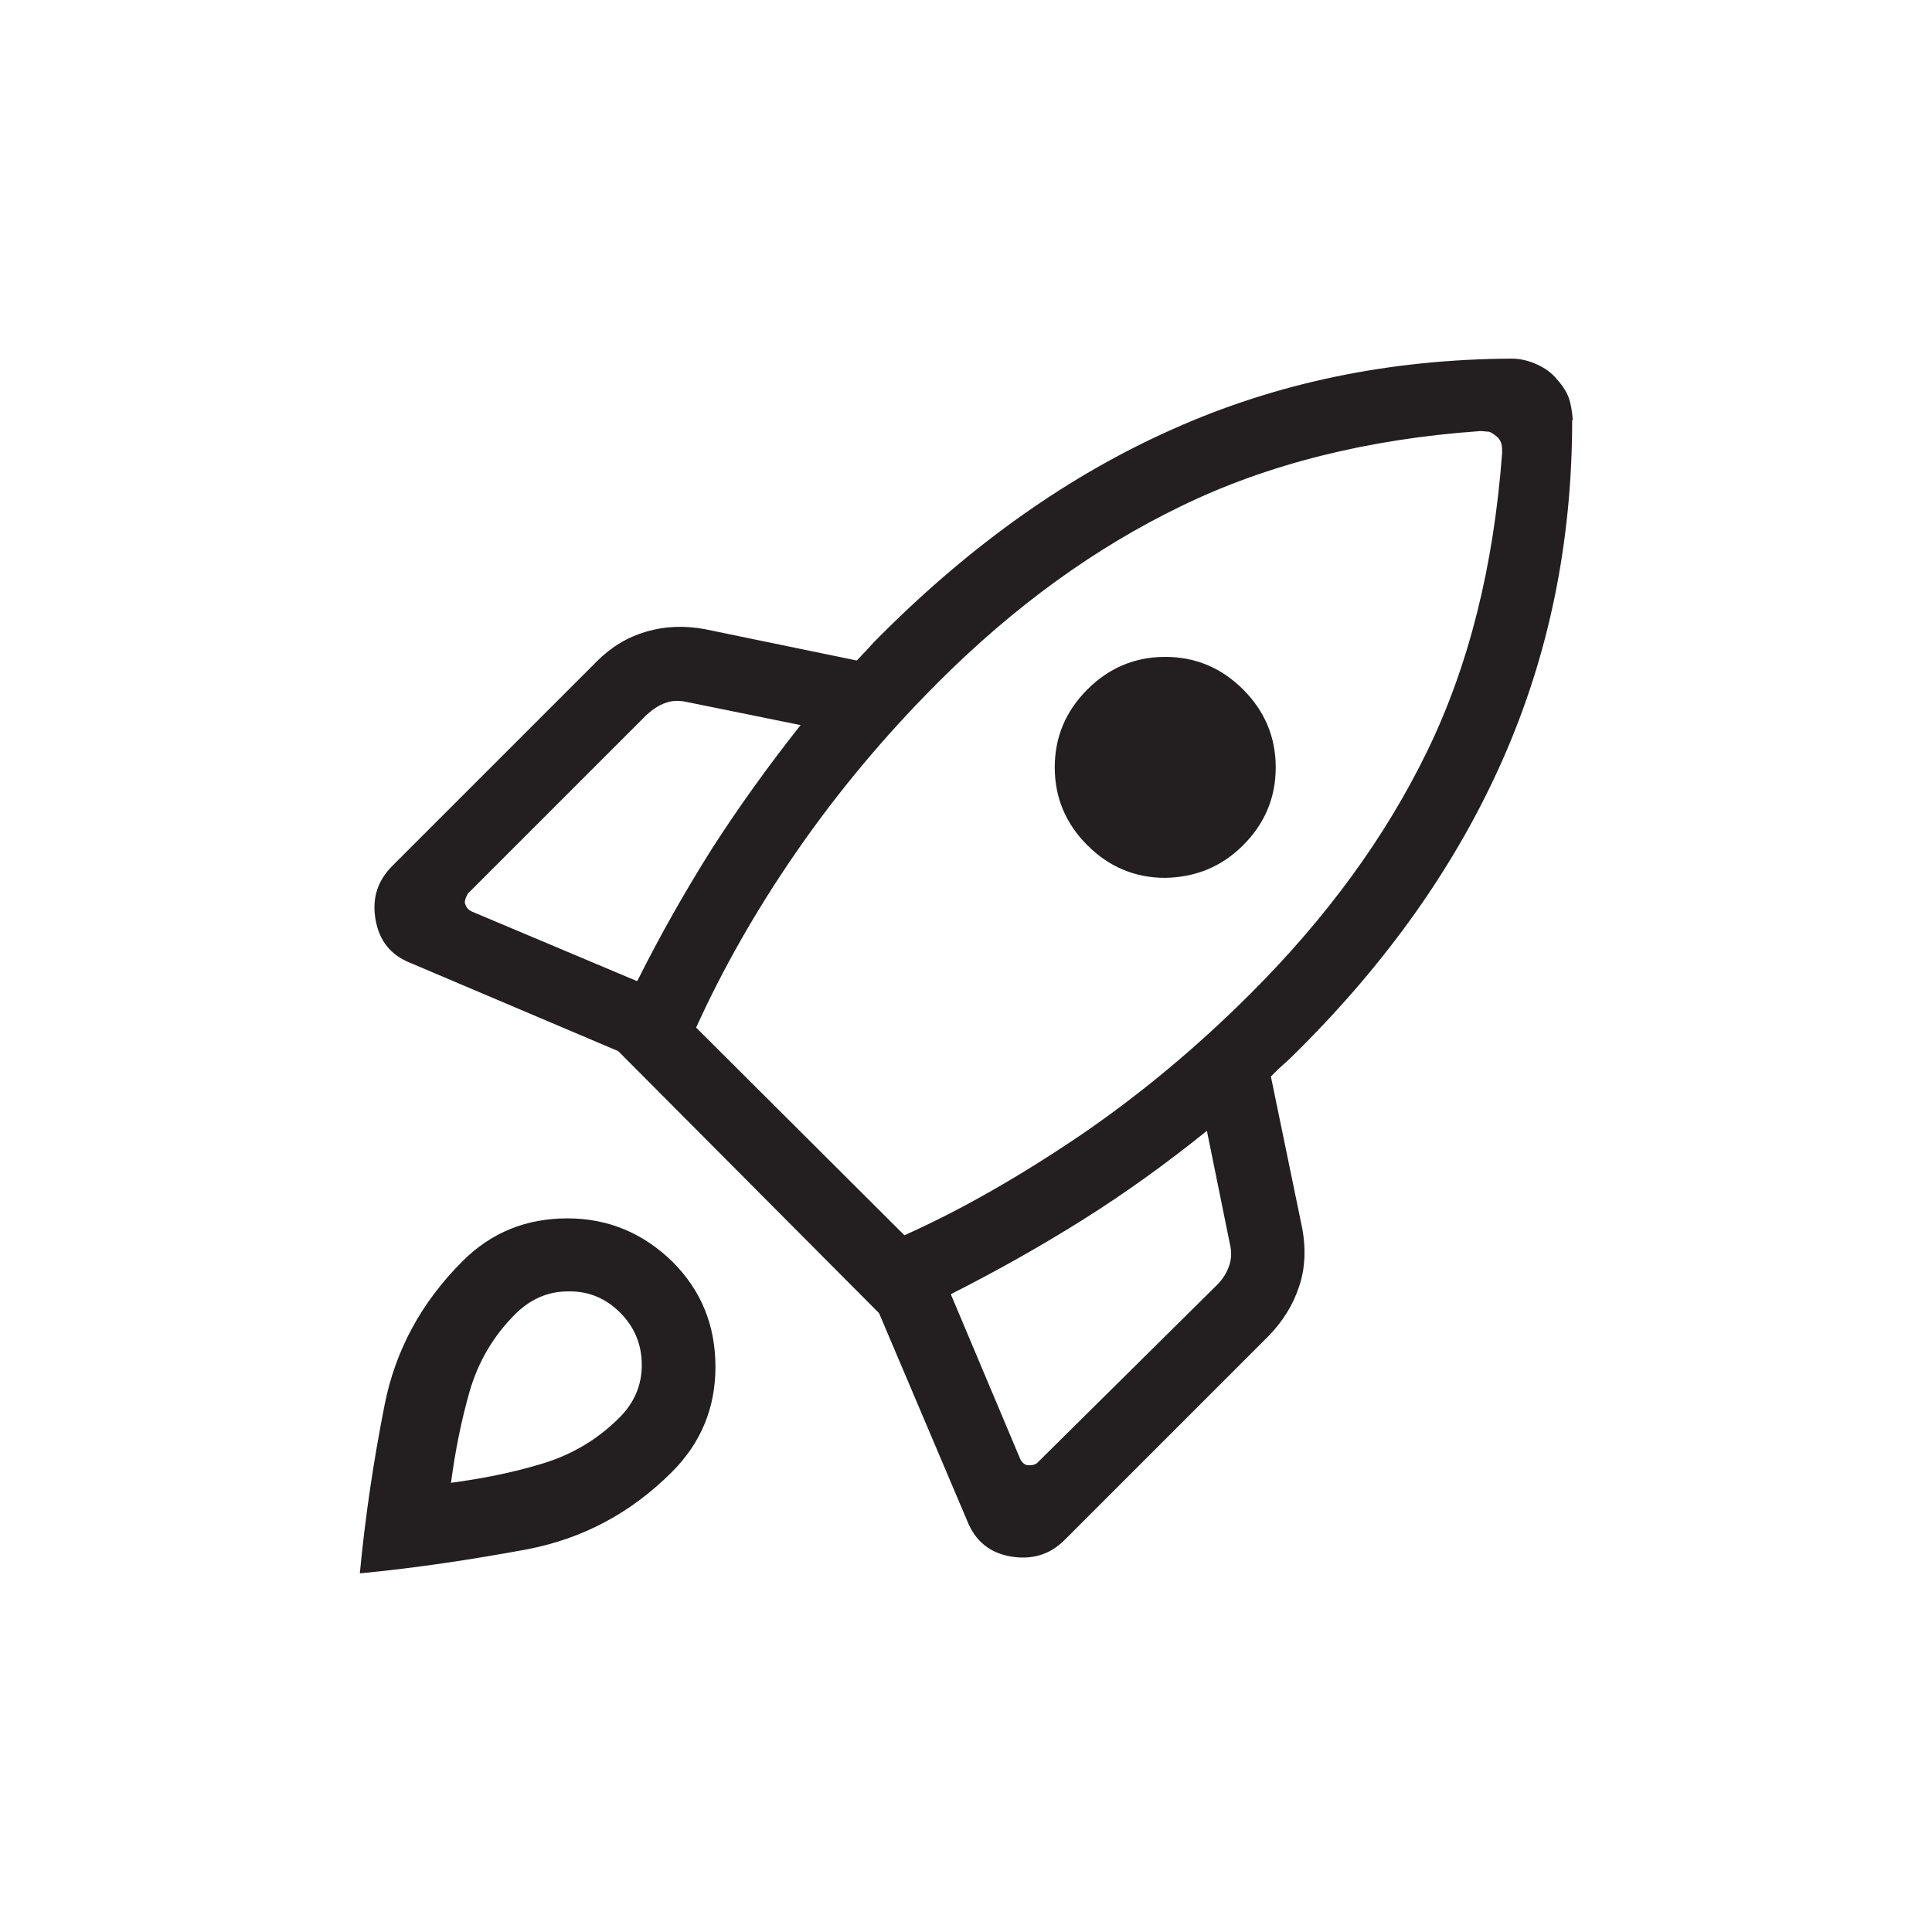 <?xml version="1.0" encoding="UTF-8"?>
<svg id="Layer_2" data-name="Layer 2" xmlns="http://www.w3.org/2000/svg" viewBox="0 0 32 32">
  <defs>
    <style>
      .cls-1 {
        fill: none;
      }

      .cls-2 {
        fill: #231f20;
      }
    </style>
  </defs>
  <g id="Layer_1-2" data-name="Layer 1">
    <g>
      <rect class="cls-1" width="32" height="32"/>
      <path class="cls-2" d="M10.56,16.24c.38-.76.79-1.48,1.23-2.18.45-.7.94-1.38,1.47-2.05l-1.87-.38c-.13-.03-.25-.03-.36.01-.12.04-.22.11-.32.2l-2.96,2.96s-.06.1-.05.16c.02.06.05.11.12.14l2.73,1.15ZM24.52,7.14c-1.87.13-3.53.55-4.95,1.24-1.43.69-2.77,1.66-4.03,2.92-.9.9-1.68,1.84-2.35,2.81-.67.97-1.22,1.94-1.66,2.91l3.45,3.44c.96-.43,1.93-.99,2.92-1.66.98-.67,1.92-1.45,2.82-2.35,1.26-1.26,2.23-2.59,2.92-4.01.69-1.42,1.1-3.06,1.24-4.94,0-.05,0-.1-.01-.14s-.03-.09-.08-.13-.09-.07-.13-.08c-.04,0-.09-.01-.14-.01M18.01,14c-.36-.36-.54-.79-.54-1.29s.18-.93.54-1.29.79-.54,1.29-.54.93.18,1.29.54c.36.36.54.79.54,1.29,0,.5-.18.93-.54,1.29-.36.36-.79.53-1.29.54-.5,0-.93-.18-1.29-.54M15.75,21.44l1.15,2.73c.03.06.08.1.14.1.06,0,.12-.01.16-.06l2.96-2.93c.09-.09.16-.2.2-.32.04-.12.04-.24.01-.36l-.38-1.87c-.67.54-1.35,1.03-2.05,1.47-.7.44-1.43.85-2.18,1.23M26.04,6.96c0,2.03-.39,3.9-1.15,5.62-.76,1.72-1.89,3.33-3.4,4.83-.08.08-.15.15-.22.21s-.14.13-.22.21l.52,2.52c.06.33.05.65-.05.95-.1.31-.27.58-.5.82l-3.39,3.39c-.24.24-.54.33-.89.27-.35-.06-.59-.26-.72-.59l-1.46-3.44-4.32-4.34-3.44-1.46c-.33-.13-.52-.37-.58-.72-.06-.35.03-.64.28-.89l3.39-3.39c.24-.24.51-.4.82-.49.31-.09.63-.1.96-.04l2.52.52c.08-.08.14-.15.2-.21.05-.06.12-.13.2-.21,1.51-1.51,3.12-2.65,4.83-3.41,1.72-.77,3.59-1.16,5.62-1.17.13,0,.26.03.38.08.12.05.24.12.34.23s.18.22.22.33.06.24.07.37M7.66,20.89c.48-.48,1.06-.71,1.74-.71.68,0,1.26.25,1.74.72.48.48.71,1.06.71,1.74,0,.68-.24,1.26-.72,1.74-.68.68-1.47,1.1-2.39,1.28-.92.17-1.84.31-2.78.4.09-.95.23-1.88.41-2.79.18-.91.61-1.7,1.29-2.38M8.53,21.77c-.36.36-.61.79-.75,1.27-.14.49-.24.99-.31,1.52.52-.07,1.03-.17,1.52-.32.49-.15.91-.4,1.27-.76.24-.24.37-.53.37-.87,0-.34-.12-.63-.36-.87s-.53-.36-.87-.35c-.34,0-.63.14-.87.38"/>
    </g>
  </g>
</svg>